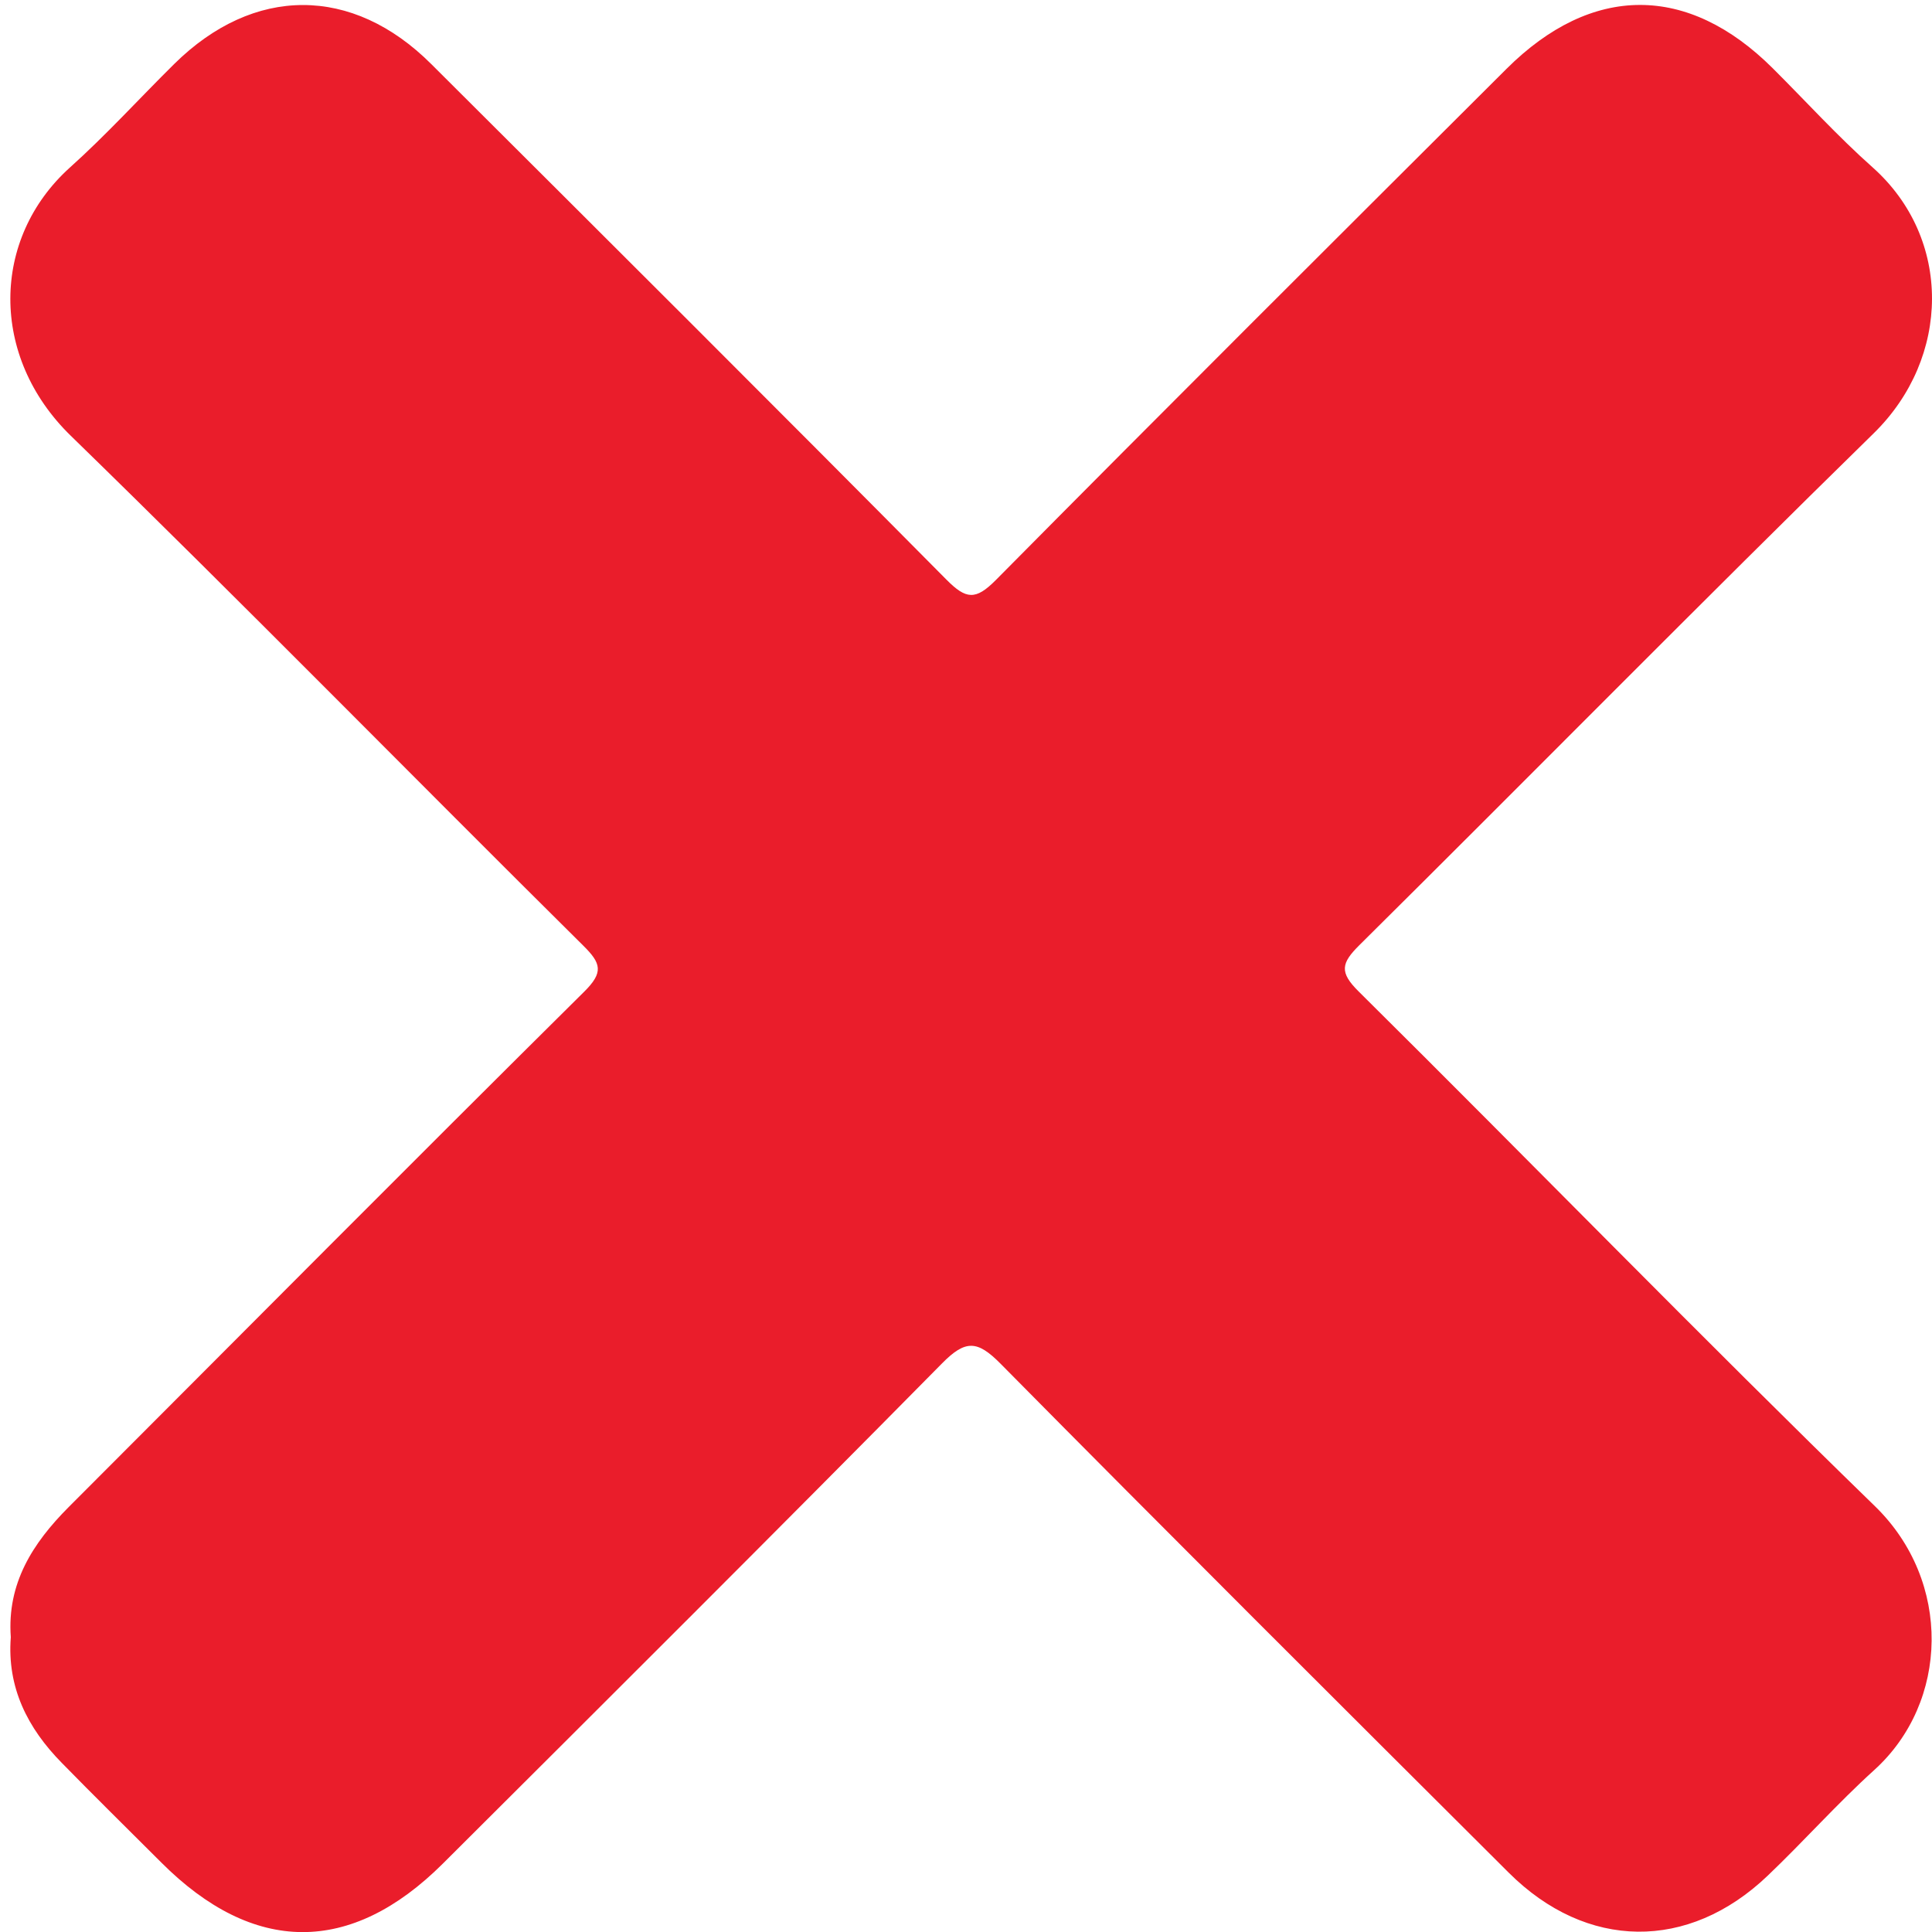 <?xml version="1.0" encoding="utf-8"?>
<!-- Generator: Adobe Illustrator 24.2.1, SVG Export Plug-In . SVG Version: 6.00 Build 0)  -->
<svg version="1.1" id="Laag_1" xmlns="http://www.w3.org/2000/svg" xmlns:xlink="http://www.w3.org/1999/xlink" x="0px" y="0px"
	 viewBox="0 0 14.843 14.845" enable-background="new 0 0 14.843 14.845" xml:space="preserve">
<path fill="#EA1D2B" d="M0.083,12.578c-0.03-0.412,0.167-0.721,0.443-0.998c1.32-1.321,2.635-2.646,3.961-3.96
	c0.152-0.15,0.132-0.219-0.007-0.356C3.165,5.961,1.87,4.639,0.544,3.348c-0.625-0.608-0.611-1.516-0.008-2.06
	C0.816,1.037,1.07,0.757,1.338,0.492c0.611-0.604,1.369-0.605,1.975,0C4.635,1.81,5.958,3.128,7.272,4.454
	c0.15,0.151,0.223,0.159,0.378,0.003c1.302-1.315,2.613-2.621,3.924-3.928c0.656-0.654,1.394-0.654,2.046-0.004
	c0.255,0.254,0.498,0.522,0.767,0.761c0.613,0.546,0.6,1.463,0.009,2.042c-1.328,1.3-2.632,2.625-3.952,3.933
	c-0.14,0.139-0.156,0.208-0.005,0.357c1.326,1.314,2.628,2.653,3.966,3.954c0.593,0.577,0.569,1.506-0.005,2.026
	c-0.285,0.258-0.541,0.547-0.82,0.813c-0.609,0.581-1.391,0.572-1.988-0.023c-1.305-1.301-2.61-2.601-3.905-3.911
	c-0.178-0.18-0.269-0.186-0.45-0.002c-1.271,1.288-2.553,2.565-3.835,3.843c-0.708,0.705-1.455,0.7-2.163-0.009
	c-0.255-0.255-0.512-0.507-0.764-0.765C0.212,13.277,0.053,12.964,0.083,12.578z"/>
</svg>
